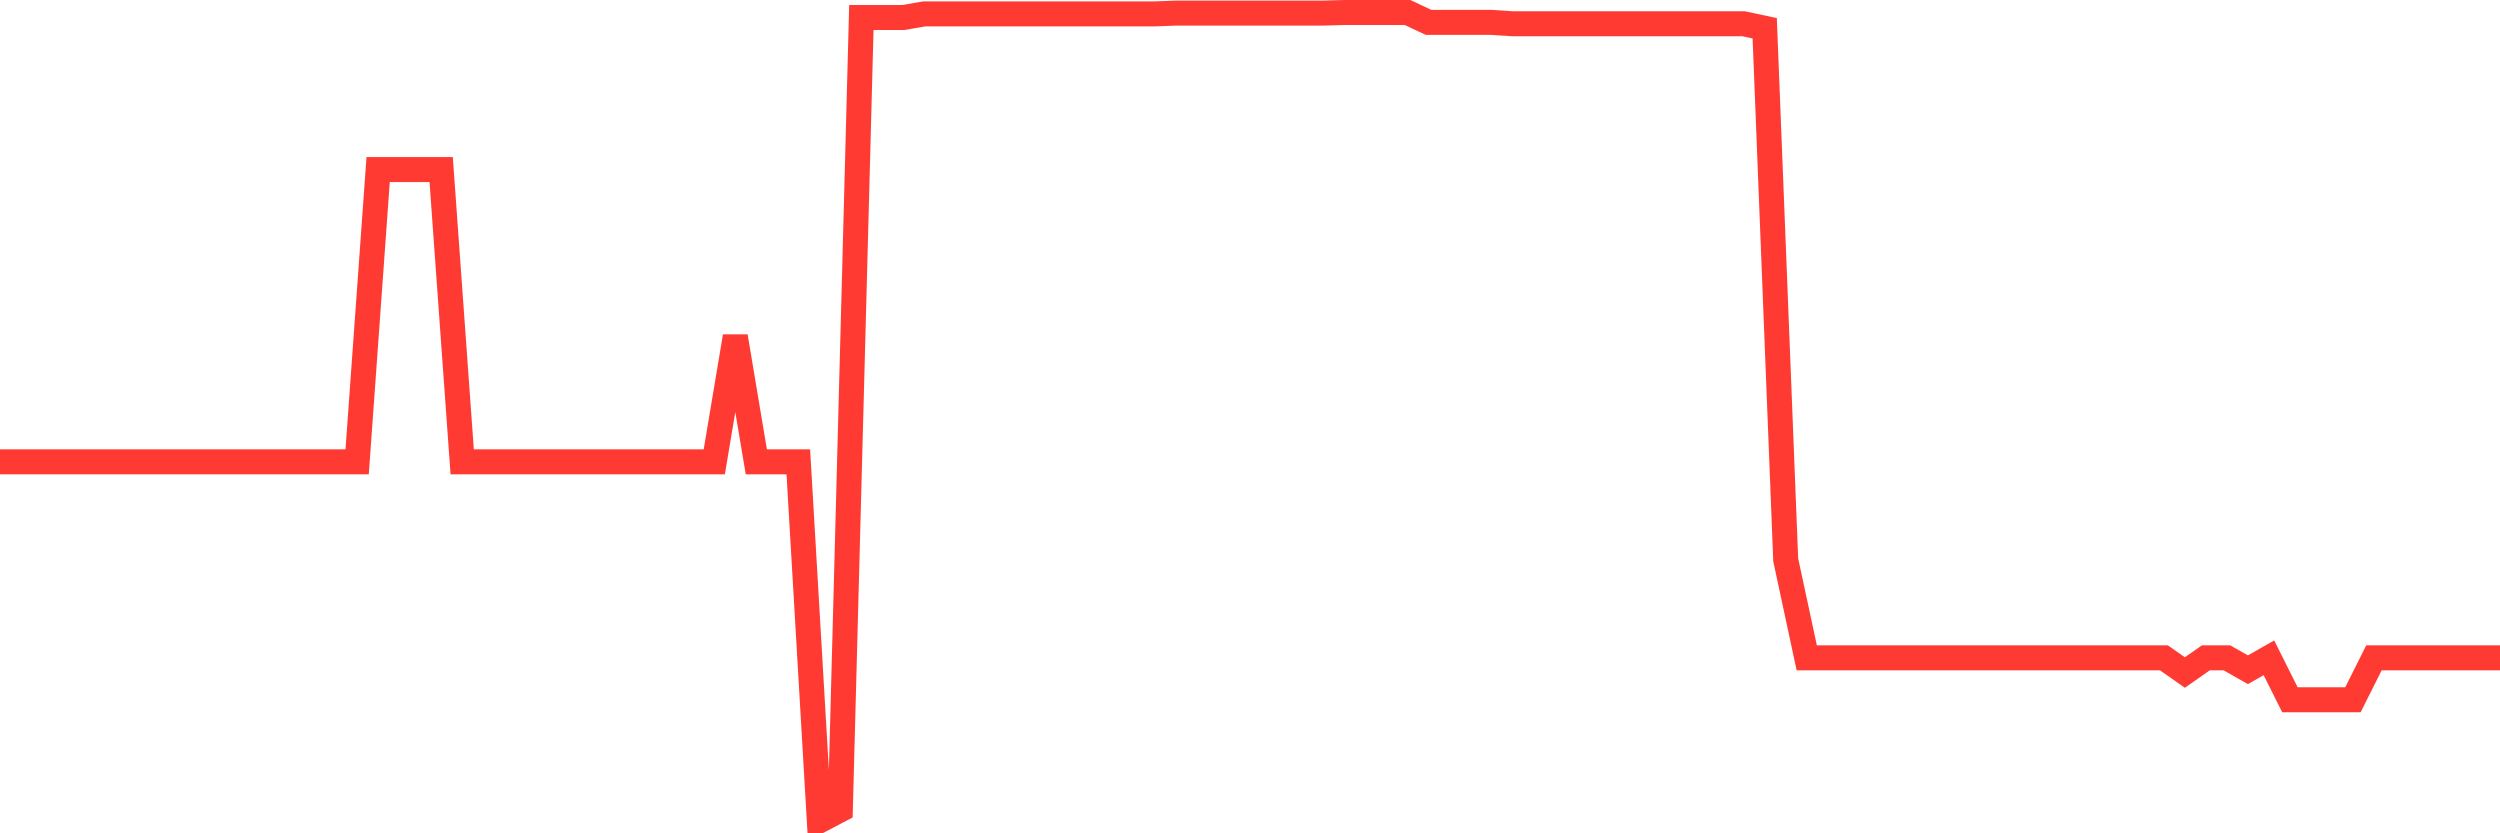<svg
  xmlns="http://www.w3.org/2000/svg"
  xmlns:xlink="http://www.w3.org/1999/xlink"
  width="120"
  height="40"
  viewBox="0 0 120 40"
  preserveAspectRatio="none"
>
  <polyline
    points="0,22.167 1.008,22.167 2.017,22.167 3.025,22.167 4.034,22.167 5.042,22.167 6.05,22.167 7.059,22.167 8.067,22.167 9.076,22.167 10.084,22.167 11.092,22.167 12.101,22.167 13.109,22.167 14.118,22.167 15.126,22.167 16.134,22.167 17.143,22.167 18.151,8.138 19.16,8.138 20.168,8.138 21.176,8.138 22.185,22.167 23.193,22.167 24.202,22.167 25.21,22.167 26.218,22.167 27.227,22.167 28.235,22.167 29.244,22.167 30.252,22.167 31.261,22.167 32.269,22.167 33.277,22.167 34.286,22.167 35.294,16.146 36.303,22.167 37.311,22.167 38.319,22.167 39.328,39.4 40.336,38.871 41.345,0.84 42.353,0.84 43.361,0.84 44.37,0.666 45.378,0.666 46.387,0.666 47.395,0.666 48.403,0.666 49.412,0.666 50.42,0.666 51.429,0.666 52.437,0.666 53.445,0.666 54.454,0.666 55.462,0.666 56.471,0.628 57.479,0.628 58.487,0.628 59.496,0.628 60.504,0.628 61.513,0.628 62.521,0.628 63.529,0.628 64.538,0.6 65.546,0.6 66.555,0.6 67.563,0.6 68.571,1.075 69.58,1.075 70.588,1.075 71.597,1.075 72.605,1.141 73.613,1.141 74.622,1.141 75.63,1.141 76.639,1.141 77.647,1.141 78.655,1.141 79.664,1.141 80.672,1.141 81.681,1.141 82.689,1.141 83.697,1.141 84.706,1.357 85.714,26.871 86.723,31.575 87.731,31.575 88.739,31.575 89.748,31.575 90.756,31.575 91.765,31.575 92.773,31.575 93.782,31.575 94.79,31.575 95.798,31.575 96.807,31.575 97.815,31.575 98.824,31.575 99.832,31.575 100.84,31.575 101.849,31.575 102.857,31.575 103.866,31.575 104.874,32.281 105.882,31.575 106.891,31.575 107.899,32.147 108.908,31.575 109.916,33.588 110.924,33.588 111.933,33.588 112.941,33.588 113.95,31.575 114.958,31.575 115.966,31.575 116.975,31.575 117.983,31.575 118.992,31.575 120,31.575"
    fill="none"
    stroke="#ff3a33"
    stroke-width="1.2"
  >
  </polyline>
</svg>